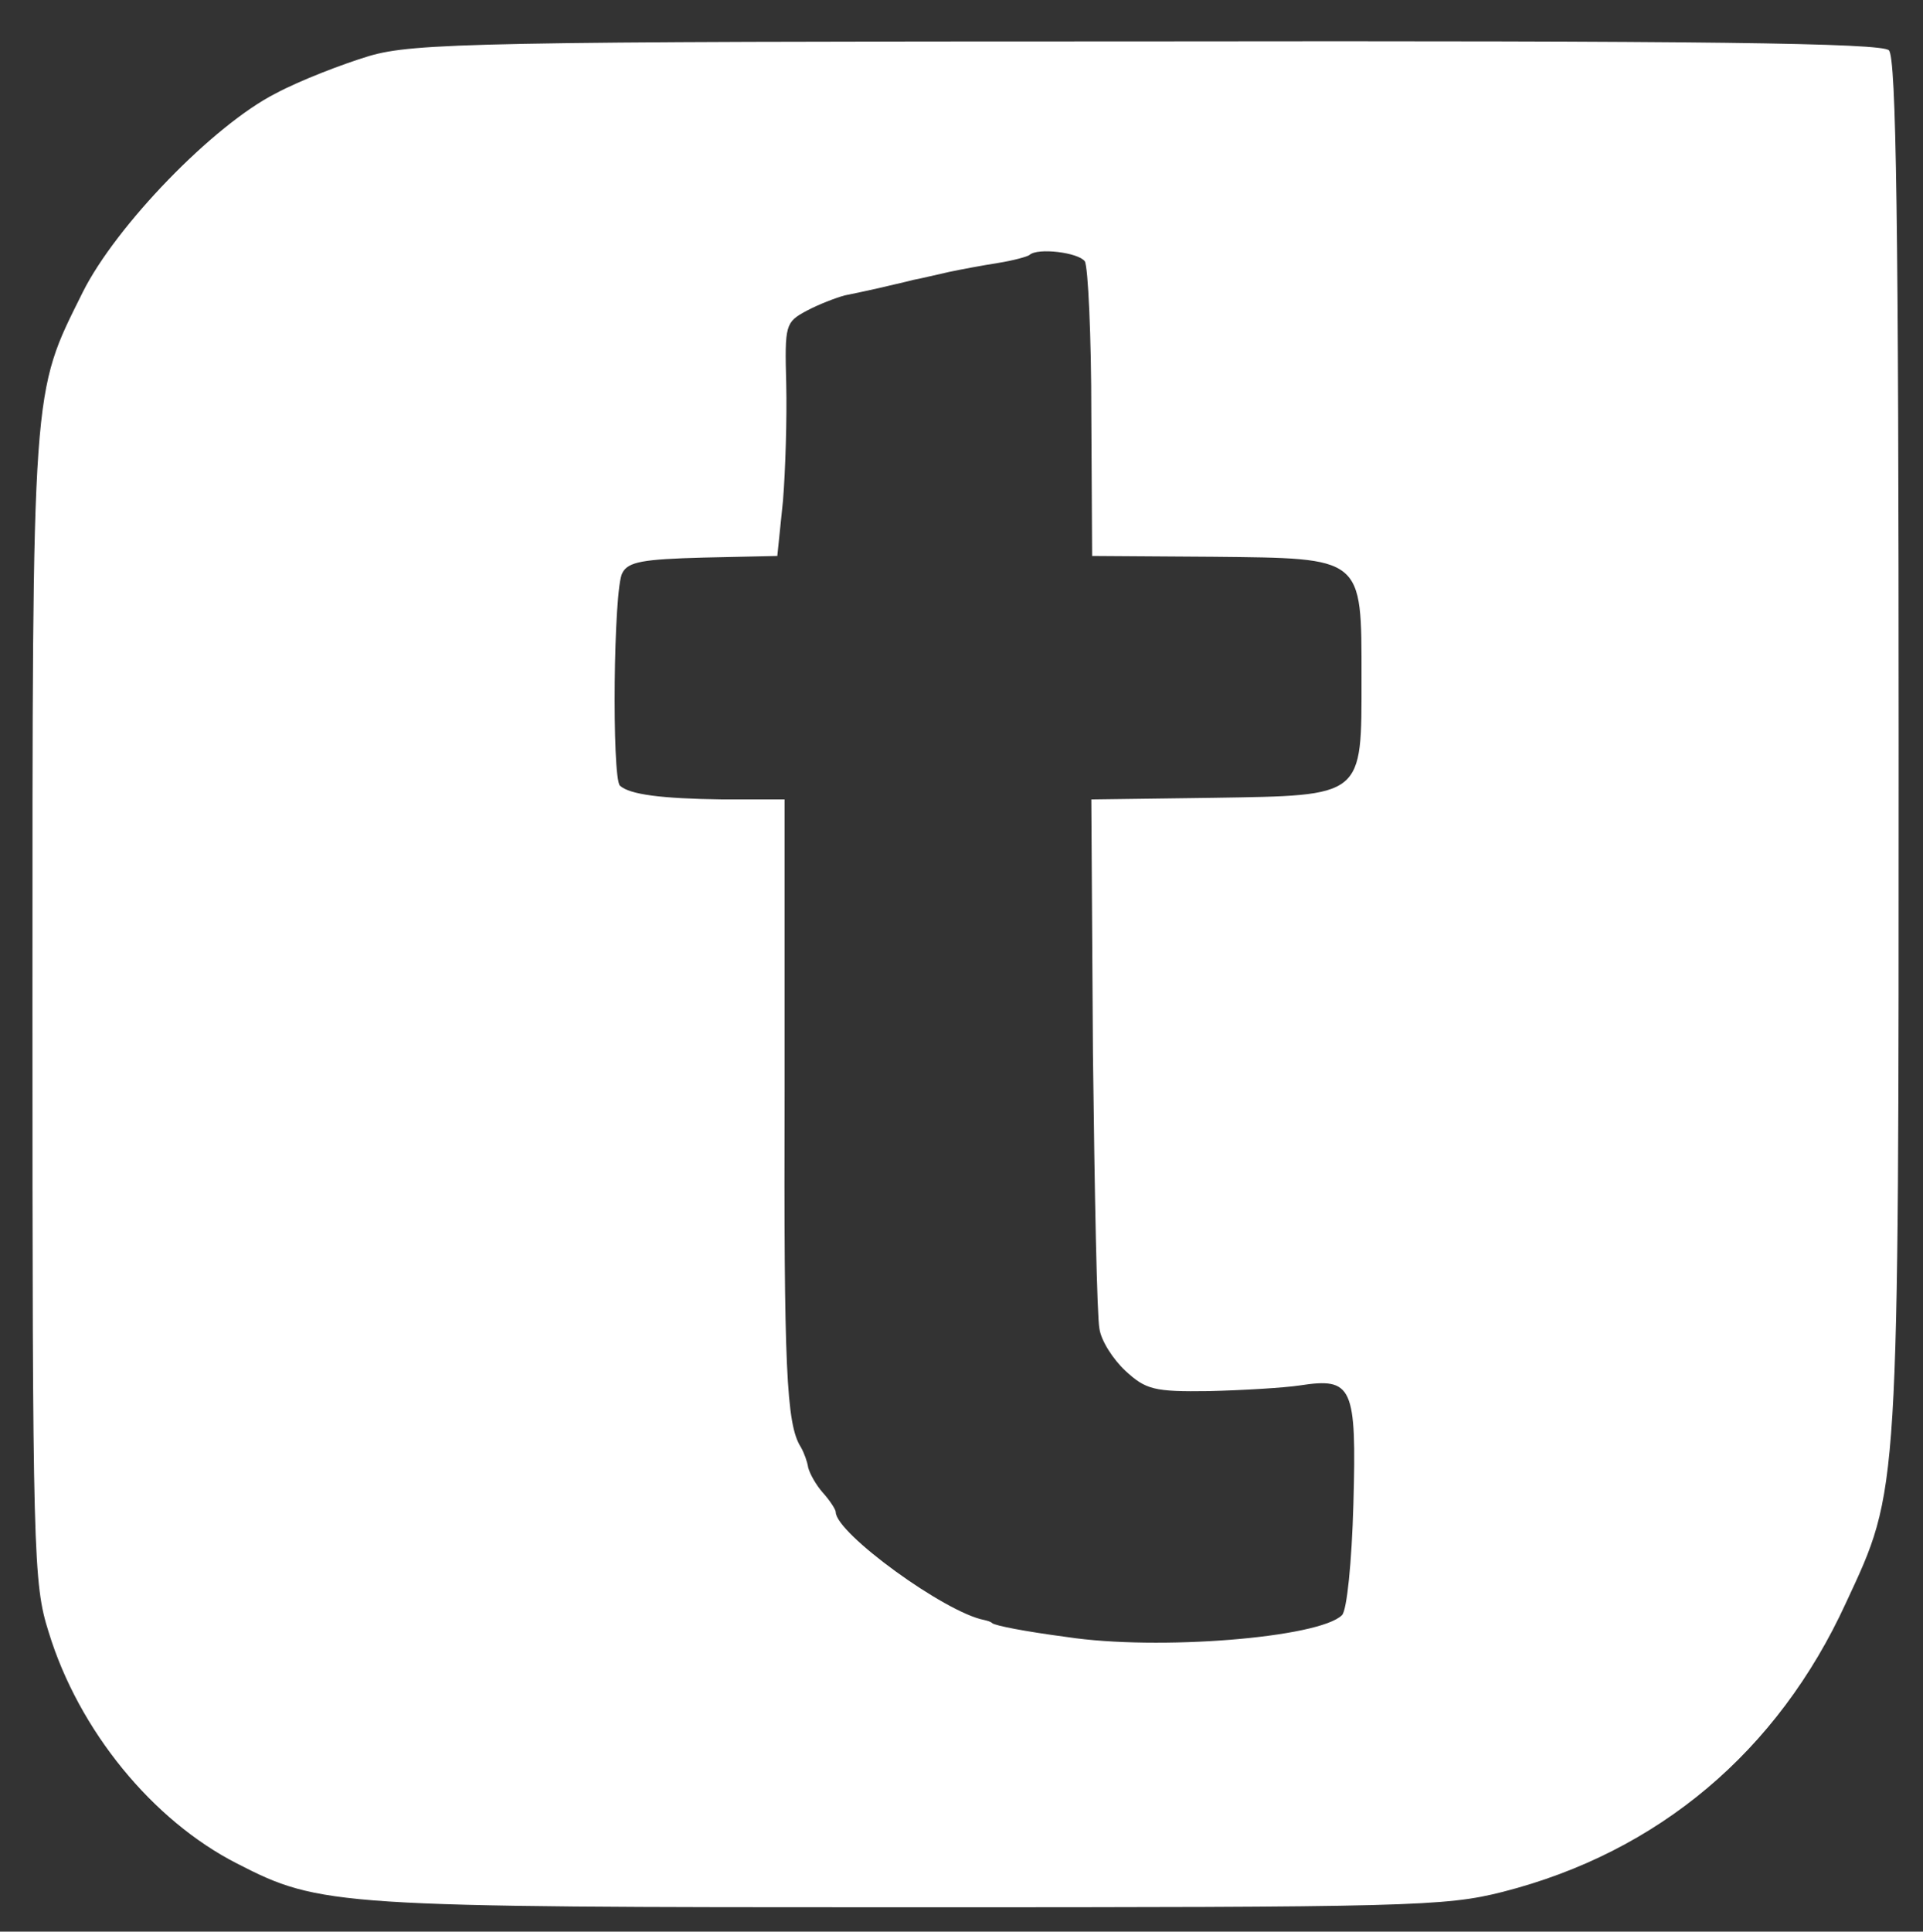 <?xml version="1.0" standalone="no"?>
<!DOCTYPE svg PUBLIC "-//W3C//DTD SVG 20010904//EN"
 "http://www.w3.org/TR/2001/REC-SVG-20010904/DTD/svg10.dtd">
<svg version="1.0" xmlns="http://www.w3.org/2000/svg"
 width="237pt" height="238pt" viewBox="0 0 237 238"
 preserveAspectRatio="xMidYMid meet">

<rect x="0" y="0" width="237" height="238" fill="#333333" stroke="none"/>

<g transform="translate(0,238) scale(0.1,-0.1)"
fill="#fff" stroke="none">
<path d="M455 2311 c-33 -10 -85 -30 -115 -46 -77 -39 -197 -163 -238 -245
-63 -127 -62 -106 -62 -881 0 -676 1 -710 20 -770 37 -121 128 -232 232 -285
103 -53 121 -54 829 -54 616 0 660 1 731 19 192 49 339 173 423 356 66 142 65
124 65 1057 0 643 -3 847 -12 856 -9 9 -225 12 -912 11 -827 0 -906 -2 -961
-18z m882 -253 c4 -7 8 -92 8 -188 l1 -175 149 -1 c186 -2 183 1 183 -149 0
-148 4 -145 -183 -148 l-150 -2 2 -313 c2 -172 5 -325 8 -339 2 -15 17 -38 32
-52 25 -23 35 -26 103 -25 41 1 92 4 112 7 65 10 70 -1 66 -146 -2 -72 -8
-131 -14 -137 -28 -28 -227 -44 -339 -27 -53 7 -88 14 -92 17 -2 2 -6 3 -10 4
-48 9 -183 107 -183 133 0 3 -7 14 -16 24 -8 9 -16 23 -18 31 -1 7 -5 18 -9
25 -18 28 -21 99 -20 438 l0 360 -76 0 c-76 1 -115 6 -127 17 -10 10 -8 243 3
262 7 14 26 17 100 19 l91 2 7 68 c3 37 5 102 4 144 -2 73 -1 76 25 90 15 8
36 16 47 19 10 2 29 6 42 9 12 3 31 7 42 10 11 2 31 7 45 10 14 3 41 8 60 11
19 3 37 8 39 10 10 9 60 3 68 -8z"/>
</g>
</svg>
